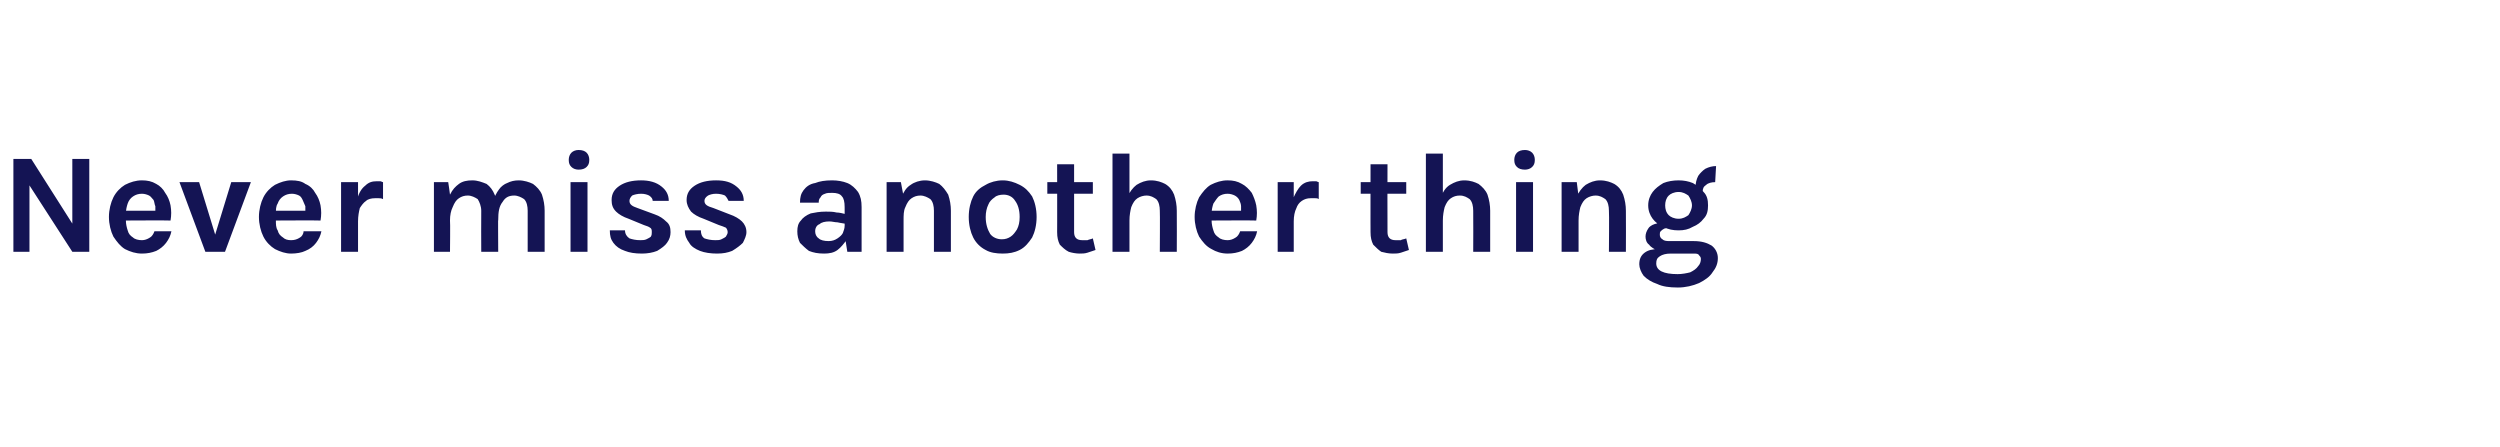<?xml version="1.0" standalone="no"?><!DOCTYPE svg PUBLIC "-//W3C//DTD SVG 1.1//EN" "http://www.w3.org/Graphics/SVG/1.1/DTD/svg11.dtd"><svg xmlns="http://www.w3.org/2000/svg" version="1.1" width="280px" height="50.1px" viewBox="0 -1 280 50.1" style="top:-1px"><desc>Never miss another thing</desc><defs/><g id="Polygon35011"><path d="m1.5 16.8l2 0l4.7 7.4l-.1 0l0-7.4l1.9 0l0 10.4l-1.9 0l-5.1-7.9l.3 0l0 7.9l-1.8 0l0-10.4zm14.4 10.6c-.7 0-1.3-.2-1.9-.5c-.5-.3-.9-.8-1.3-1.4c-.3-.6-.5-1.4-.5-2.2c0-.8.2-1.6.5-2.2c.3-.6.8-1.1 1.3-1.4c.6-.3 1.2-.5 1.9-.5c.6 0 1.1.1 1.6.4c.4.2.8.6 1 1c.3.4.5.9.6 1.4c.1.6.1 1.1 0 1.7c.02-.03-5.4 0-5.4 0l0-1.1l4.1 0c0 0-.38.29-.4.3c0-.3 0-.5 0-.8c-.1-.2-.1-.5-.2-.7c-.2-.2-.3-.4-.5-.5c-.2-.1-.5-.2-.8-.2c-.4 0-.7.1-1 .3c-.3.2-.5.5-.6.8c-.1.3-.2.7-.2 1.1c0 0 0 .8 0 .8c0 .4.1.8.2 1.1c.1.4.3.6.6.8c.2.2.6.3 1 .3c.3 0 .6-.1.9-.3c.2-.1.4-.4.5-.7c0 0 1.9 0 1.9 0c-.1.5-.3.9-.6 1.3c-.3.4-.7.7-1.1.9c-.5.2-1 .3-1.6.3zm4.2-8l2.2 0l1.9 6.2l-.2 0l1.9-6.2l2.2 0l-2.9 7.8l-2.2 0l-2.9-7.8zm12.5 8c-.6 0-1.2-.2-1.8-.5c-.5-.3-1-.8-1.3-1.4c-.3-.6-.5-1.4-.5-2.2c0-.8.2-1.6.5-2.2c.3-.6.8-1.1 1.3-1.4c.6-.3 1.2-.5 1.8-.5c.7 0 1.2.1 1.6.4c.5.2.9.6 1.1 1c.3.4.5.9.6 1.4c.1.6.1 1.1 0 1.7c0-.03-5.4 0-5.4 0l0-1.1l4.1 0c0 0-.4.29-.4.3c0-.3 0-.5 0-.8c-.1-.2-.2-.5-.3-.7c-.1-.2-.2-.4-.4-.5c-.2-.1-.5-.2-.8-.2c-.4 0-.7.1-1 .3c-.3.2-.5.5-.6.8c-.2.3-.2.7-.2 1.1c0 0 0 .8 0 .8c0 .4 0 .8.2 1.1c.1.4.3.6.6.8c.2.2.5.3.9.3c.4 0 .7-.1 1-.3c.2-.1.4-.4.4-.7c0 0 2 0 2 0c-.1.5-.3.9-.6 1.3c-.3.4-.7.7-1.2.9c-.4.2-1 .3-1.6.3zm5.6-.2l0-7.8l1.9 0l0 7.8l-1.9 0zm1.4-3.4c0-1 .2-1.9.4-2.5c.2-.7.5-1.2.9-1.5c.4-.4.8-.5 1.3-.5c.1 0 .3 0 .4 0c.1 0 .2.1.3.1c0 0 0 1.9 0 1.9c-.2-.1-.3-.1-.5-.1c-.1 0-.3 0-.4 0c-.4 0-.8.1-1 .3c-.3.2-.5.5-.7.8c-.1.4-.2.9-.2 1.5c0 0-.5 0-.5 0zm19.5 3.4c0 0 0-4.55 0-4.6c0-.5-.1-1-.4-1.3c-.3-.2-.7-.4-1.1-.4c-.6 0-1 .2-1.3.7c-.4.5-.5 1.1-.5 2.1c0 0-.8 0-.8 0c0-.8.1-1.5.2-2.1c.2-.6.4-1 .7-1.4c.2-.3.6-.6.9-.7c.4-.2.8-.3 1.3-.3c.6 0 1.2.2 1.6.4c.4.3.8.7 1 1.2c.2.6.3 1.2.3 1.8c0 .05 0 4.6 0 4.6l-1.9 0zm-10.5 0l0-7.8l1.6 0c0 0 .21 1.36.2 1.4c.3-.6.6-.9 1-1.2c.4-.3.9-.4 1.5-.4c.6 0 1.1.2 1.6.4c.4.3.7.7.9 1.2c.3.6.4 1.2.4 1.8c-.03.05 0 4.6 0 4.6l-1.9 0c0 0-.02-4.55 0-4.6c0-.5-.2-1-.4-1.3c-.3-.2-.7-.4-1.1-.4c-.4 0-.7.1-1 .3c-.3.2-.5.5-.7 1c-.2.4-.3.9-.3 1.5c.04.02 0 3.5 0 3.5l-1.8 0zm16.2-9.2c-.3 0-.6-.1-.8-.3c-.2-.2-.3-.4-.3-.8c0-.3.1-.6.3-.8c.2-.2.5-.3.8-.3c.4 0 .7.1.9.3c.2.2.3.5.3.8c0 .4-.1.6-.3.8c-.2.2-.5.3-.9.3zm-.9 9.2l0-7.8l1.9 0l0 7.8l-1.9 0zm8 .2c-.8 0-1.4-.1-1.9-.3c-.6-.2-1-.5-1.3-.9c-.3-.4-.4-.8-.4-1.4c0 0 1.7 0 1.7 0c0 .4.2.7.5.9c.3.1.7.2 1.2.2c.2 0 .5 0 .7-.1c.2-.1.4-.2.5-.3c.1-.2.1-.3.1-.5c0-.2 0-.4-.2-.5c-.1-.1-.4-.2-.7-.3c0 0-1.7-.7-1.7-.7c-.6-.2-1.1-.5-1.4-.8c-.4-.4-.5-.8-.5-1.3c0-.7.3-1.2.9-1.6c.6-.4 1.4-.6 2.4-.6c.9 0 1.7.2 2.3.7c.5.4.8.9.8 1.6c0 0-1.8 0-1.8 0c0-.2-.1-.4-.4-.6c-.2-.1-.5-.2-.9-.2c-.4 0-.8.1-1 .2c-.2.2-.3.4-.3.6c0 .4.3.6.9.8c0 0 1.9.7 1.9.7c.6.2 1 .5 1.3.8c.4.3.5.7.5 1.2c0 .4-.1.8-.4 1.2c-.2.3-.6.6-1.1.9c-.5.2-1.1.3-1.7.3zm8.4 0c-.7 0-1.4-.1-1.9-.3c-.5-.2-1-.5-1.2-.9c-.3-.4-.5-.8-.5-1.4c0 0 1.8 0 1.8 0c0 .4.1.7.4.9c.3.1.7.2 1.2.2c.3 0 .5 0 .7-.1c.2-.1.4-.2.5-.3c.1-.2.2-.3.2-.5c0-.2-.1-.4-.2-.5c-.2-.1-.5-.2-.8-.3c0 0-1.7-.7-1.7-.7c-.6-.2-1.1-.5-1.4-.8c-.3-.4-.5-.8-.5-1.3c0-.7.3-1.2.9-1.6c.6-.4 1.4-.6 2.4-.6c1 0 1.7.2 2.3.7c.5.4.8.9.8 1.6c0 0-1.7 0-1.7 0c-.1-.2-.2-.4-.4-.6c-.2-.1-.6-.2-1-.2c-.4 0-.7.1-.9.2c-.3.2-.4.4-.4.6c0 .4.3.6 1 .8c0 0 1.8.7 1.8.7c.6.2 1.1.5 1.4.8c.3.3.5.7.5 1.2c0 .4-.2.8-.4 1.2c-.3.3-.7.6-1.2.9c-.5.2-1 .3-1.7.3zm14.6-.2l-.3-1.9c0 0 .01-3.12 0-3.1c0-.6-.1-1-.3-1.2c-.2-.3-.6-.4-1.1-.4c-.3 0-.6 0-.8.1c-.3.1-.4.2-.5.4c-.2.2-.2.4-.2.6c0 0-2.1 0-2.1 0c0-.6.1-1 .4-1.4c.3-.4.7-.7 1.3-.8c.5-.2 1.1-.3 1.9-.3c.6 0 1.2.1 1.7.3c.5.2.9.6 1.2 1c.3.5.4 1 .4 1.7c0 .05 0 5 0 5l-1.6 0zm-2.6.2c-.7 0-1.2-.1-1.7-.3c-.4-.3-.7-.6-1-.9c-.2-.4-.3-.8-.3-1.3c0-.5.1-.9.4-1.2c.2-.3.6-.6 1.1-.8c.5-.1 1-.2 1.7-.2c.4 0 .8 0 1.2.1c.3 0 .7.1 1.1.2c0 0 0 1.1 0 1.1c-.3-.1-.6-.1-1-.2c-.3 0-.6-.1-.9-.1c-.5 0-.9.1-1.1.3c-.3.1-.5.4-.5.8c0 .3.1.6.4.8c.2.2.6.3 1.1.3c.4 0 .7-.1 1-.3c.3-.2.5-.4.6-.6c.1-.3.2-.5.2-.8c0 0 .5 0 .5 0c0 .6-.1 1.1-.3 1.6c-.3.4-.6.8-1 1.1c-.4.3-.9.4-1.5.4zm12.3-.2c0 0 0-4.55 0-4.6c0-.5-.1-1-.4-1.3c-.3-.2-.7-.4-1.1-.4c-.4 0-.7.1-1 .3c-.3.2-.5.5-.7 1c-.2.4-.2.9-.2 1.5c0 0-.7 0-.7 0c0-1 .2-1.8.4-2.5c.3-.7.6-1.2 1.1-1.5c.4-.3 1-.5 1.6-.5c.6 0 1.2.2 1.6.4c.4.3.7.7 1 1.2c.2.6.3 1.2.3 1.8c-.01.05 0 4.6 0 4.6l-1.9 0zm-5.3 0l0-7.8l1.6 0l.3 1.6l0 6.2l-1.9 0zm13 .2c-.7 0-1.4-.1-1.9-.4c-.6-.3-1.1-.8-1.4-1.4c-.3-.6-.5-1.4-.5-2.3c0-.9.2-1.7.5-2.3c.3-.6.8-1 1.4-1.3c.5-.3 1.2-.5 1.9-.5c.7 0 1.3.2 1.9.5c.6.3 1 .7 1.4 1.3c.3.6.5 1.4.5 2.3c0 .9-.2 1.7-.5 2.3c-.4.6-.8 1.1-1.4 1.4c-.6.3-1.2.4-1.9.4zm-.1-1.6c.4 0 .7-.1 1-.3c.3-.2.5-.5.7-.8c.2-.4.3-.8.3-1.4c0-.8-.2-1.4-.5-1.8c-.3-.5-.8-.7-1.3-.7c-.4 0-.8.1-1 .3c-.3.2-.6.5-.7.8c-.2.4-.3.9-.3 1.4c0 .8.2 1.4.5 1.9c.3.4.8.6 1.3.6zm8.7 1.6c-.4 0-.9-.1-1.2-.2c-.4-.2-.7-.5-1-.8c-.2-.4-.3-.8-.3-1.4c.01.03 0-7.6 0-7.6l1.9 0c0 0-.01 7.57 0 7.6c0 .6.3.9.9.9c.2 0 .4 0 .6 0c.2-.1.4-.1.6-.2c0 0 .3 1.3.3 1.3c-.3.1-.6.2-.9.3c-.3.1-.6.1-.9.1zm-3.6-6.7l0-1.3l5.1 0l0 1.3l-5.1 0zm12.6 6.5c0 0 .03-4.55 0-4.6c0-.5-.1-1-.4-1.3c-.3-.2-.6-.4-1.1-.4c-.3 0-.7.1-1 .3c-.3.2-.5.5-.7 1c-.1.4-.2.9-.2 1.5c0 0-.6 0-.6 0c0-1 .1-1.8.3-2.5c.3-.7.7-1.2 1.1-1.5c.5-.3 1-.5 1.6-.5c.7 0 1.2.2 1.6.4c.5.3.8.7 1 1.2c.2.6.3 1.2.3 1.8c.02.05 0 4.6 0 4.6l-1.9 0zm-5.3 0l0-11l1.9 0l0 11l-1.9 0zm12.9.2c-.7 0-1.3-.2-1.8-.5c-.6-.3-1-.8-1.4-1.4c-.3-.6-.5-1.4-.5-2.2c0-.8.2-1.6.5-2.2c.4-.6.8-1.1 1.3-1.4c.6-.3 1.2-.5 1.9-.5c.6 0 1.1.1 1.6.4c.4.2.8.6 1.1 1c.2.4.4.9.5 1.4c.1.6.1 1.1 0 1.7c.03-.03-5.4 0-5.4 0l0-1.1l4.1 0c0 0-.37.29-.4.3c0-.3 0-.5 0-.8c0-.2-.1-.5-.2-.7c-.1-.2-.3-.4-.5-.5c-.2-.1-.5-.2-.8-.2c-.4 0-.7.1-1 .3c-.2.2-.4.5-.6.8c-.1.3-.2.7-.2 1.1c0 0 0 .8 0 .8c0 .4.1.8.2 1.1c.1.4.3.6.6.8c.2.2.6.3 1 .3c.3 0 .6-.1.9-.3c.2-.1.4-.4.5-.7c0 0 1.9 0 1.9 0c-.1.5-.3.9-.6 1.3c-.3.4-.7.7-1.1.9c-.5.2-1 .3-1.6.3zm5.6-.2l0-7.8l1.8 0l0 7.8l-1.8 0zm1.4-3.4c0-1 .1-1.9.3-2.5c.3-.7.6-1.2.9-1.5c.4-.4.9-.5 1.3-.5c.2 0 .3 0 .4 0c.1 0 .2.1.3.1c0 0 0 1.9 0 1.9c-.1-.1-.3-.1-.4-.1c-.2 0-.3 0-.5 0c-.4 0-.7.1-1 .3c-.3.2-.5.5-.6.8c-.2.4-.3.9-.3 1.5c0 0-.4 0-.4 0zm11.5 3.6c-.5 0-.9-.1-1.3-.2c-.3-.2-.6-.5-.9-.8c-.2-.4-.3-.8-.3-1.4c-.01.03 0-7.6 0-7.6l1.9 0c0 0-.02 7.57 0 7.6c0 .6.3.9.9.9c.2 0 .4 0 .6 0c.1-.1.4-.1.6-.2c0 0 .3 1.3.3 1.3c-.3.1-.6.2-.9.3c-.3.1-.6.1-.9.1zm-3.6-6.7l0-1.3l5.1 0l0 1.3l-5.1 0zm12.6 6.5c0 0 .02-4.55 0-4.6c0-.5-.1-1-.4-1.3c-.3-.2-.6-.4-1.1-.4c-.4 0-.7.1-1 .3c-.3.2-.5.5-.7 1c-.1.4-.2.9-.2 1.5c0 0-.6 0-.6 0c0-1 .1-1.8.3-2.5c.3-.7.6-1.2 1.1-1.5c.5-.3 1-.5 1.6-.5c.7 0 1.2.2 1.6.4c.4.3.8.7 1 1.2c.2.6.3 1.2.3 1.8c.01.05 0 4.6 0 4.6l-1.9 0zm-5.3 0l0-11l1.9 0l0 11l-1.9 0zm11.1-9.2c-.4 0-.7-.1-.9-.3c-.2-.2-.3-.4-.3-.8c0-.3.1-.6.3-.8c.2-.2.5-.3.9-.3c.3 0 .6.1.8.3c.2.2.3.5.3.8c0 .4-.1.6-.3.8c-.2.2-.5.3-.8.3zm-1 9.2l0-7.8l1.9 0l0 7.8l-1.9 0zm10.4 0c0 0 .04-4.55 0-4.6c0-.5-.1-1-.4-1.3c-.3-.2-.6-.4-1.1-.4c-.3 0-.7.1-1 .3c-.3.2-.5.5-.7 1c-.1.4-.2.9-.2 1.5c0 0-.6 0-.6 0c0-1 .1-1.8.3-2.5c.3-.7.7-1.2 1.1-1.5c.5-.3 1-.5 1.6-.5c.7 0 1.2.2 1.6.4c.5.3.8.7 1 1.2c.2.6.3 1.2.3 1.8c.02.05 0 4.6 0 4.6l-1.9 0zm-5.3 0l0-7.8l1.7 0l.2 1.6l0 6.2l-1.9 0zm13 4c-.9 0-1.7-.1-2.3-.4c-.6-.2-1.1-.5-1.5-.9c-.3-.4-.5-.9-.5-1.3c0-.6.2-1 .6-1.3c.4-.3.9-.4 1.5-.4c0 0 1.4.5 1.4.5c-.5 0-.9.1-1.2.3c-.3.2-.4.4-.4.8c0 .4.2.7.6.9c.4.2 1 .3 1.8.3c.5 0 1-.1 1.4-.2c.4-.2.7-.4.9-.7c.2-.2.3-.5.3-.8c0-.2-.1-.3-.2-.4c-.1-.2-.3-.2-.6-.2c0 0-2.6 0-2.6 0c-.5 0-1-.1-1.4-.3c-.4-.2-.8-.4-1-.7c-.3-.2-.4-.6-.4-.9c0-.3.1-.6.3-.9c.1-.2.4-.4.7-.5c.3-.1.7-.2 1-.2c0 0 .5.6.5.6c-.1 0-.3.1-.4.1c-.2.1-.3.2-.4.3c-.1.1-.1.2-.1.4c0 .2.1.4.3.5c.2.2.5.2.9.2c0 0 2.6 0 2.6 0c.9 0 1.5.2 2 .5c.4.3.7.8.7 1.4c0 .6-.2 1.1-.6 1.6c-.3.5-.9.9-1.5 1.2c-.7.3-1.5.5-2.4.5zm.1-6.4c-.6 0-1.2-.1-1.7-.4c-.5-.2-.9-.5-1.2-.9c-.3-.4-.5-.9-.5-1.5c0-.6.2-1.1.5-1.5c.3-.4.7-.7 1.2-1c.5-.2 1.1-.3 1.7-.3c.6 0 1.1.1 1.6.3c.5.3.9.6 1.2 1c.4.4.5.9.5 1.5c0 .6-.1 1.1-.5 1.5c-.3.4-.7.7-1.2.9c-.5.3-1 .4-1.6.4zm0-1.3c.5 0 .8-.2 1.1-.4c.2-.3.4-.7.4-1.1c0-.4-.2-.8-.4-1.1c-.3-.2-.6-.4-1.1-.4c-.5 0-.9.2-1.1.4c-.3.3-.4.7-.4 1.1c0 .4.1.8.4 1.1c.2.2.6.4 1.1.4zm2.7-3c0 0-.8-.5-.8-.5c0-.5.1-.9.3-1.3c.2-.3.5-.6.8-.8c.4-.2.8-.3 1.2-.3c0 0-.1 1.8-.1 1.8c-.4 0-.8.1-1 .3c-.3.2-.4.4-.4.8z" stroke="none" fill="#141454"/></g></svg>